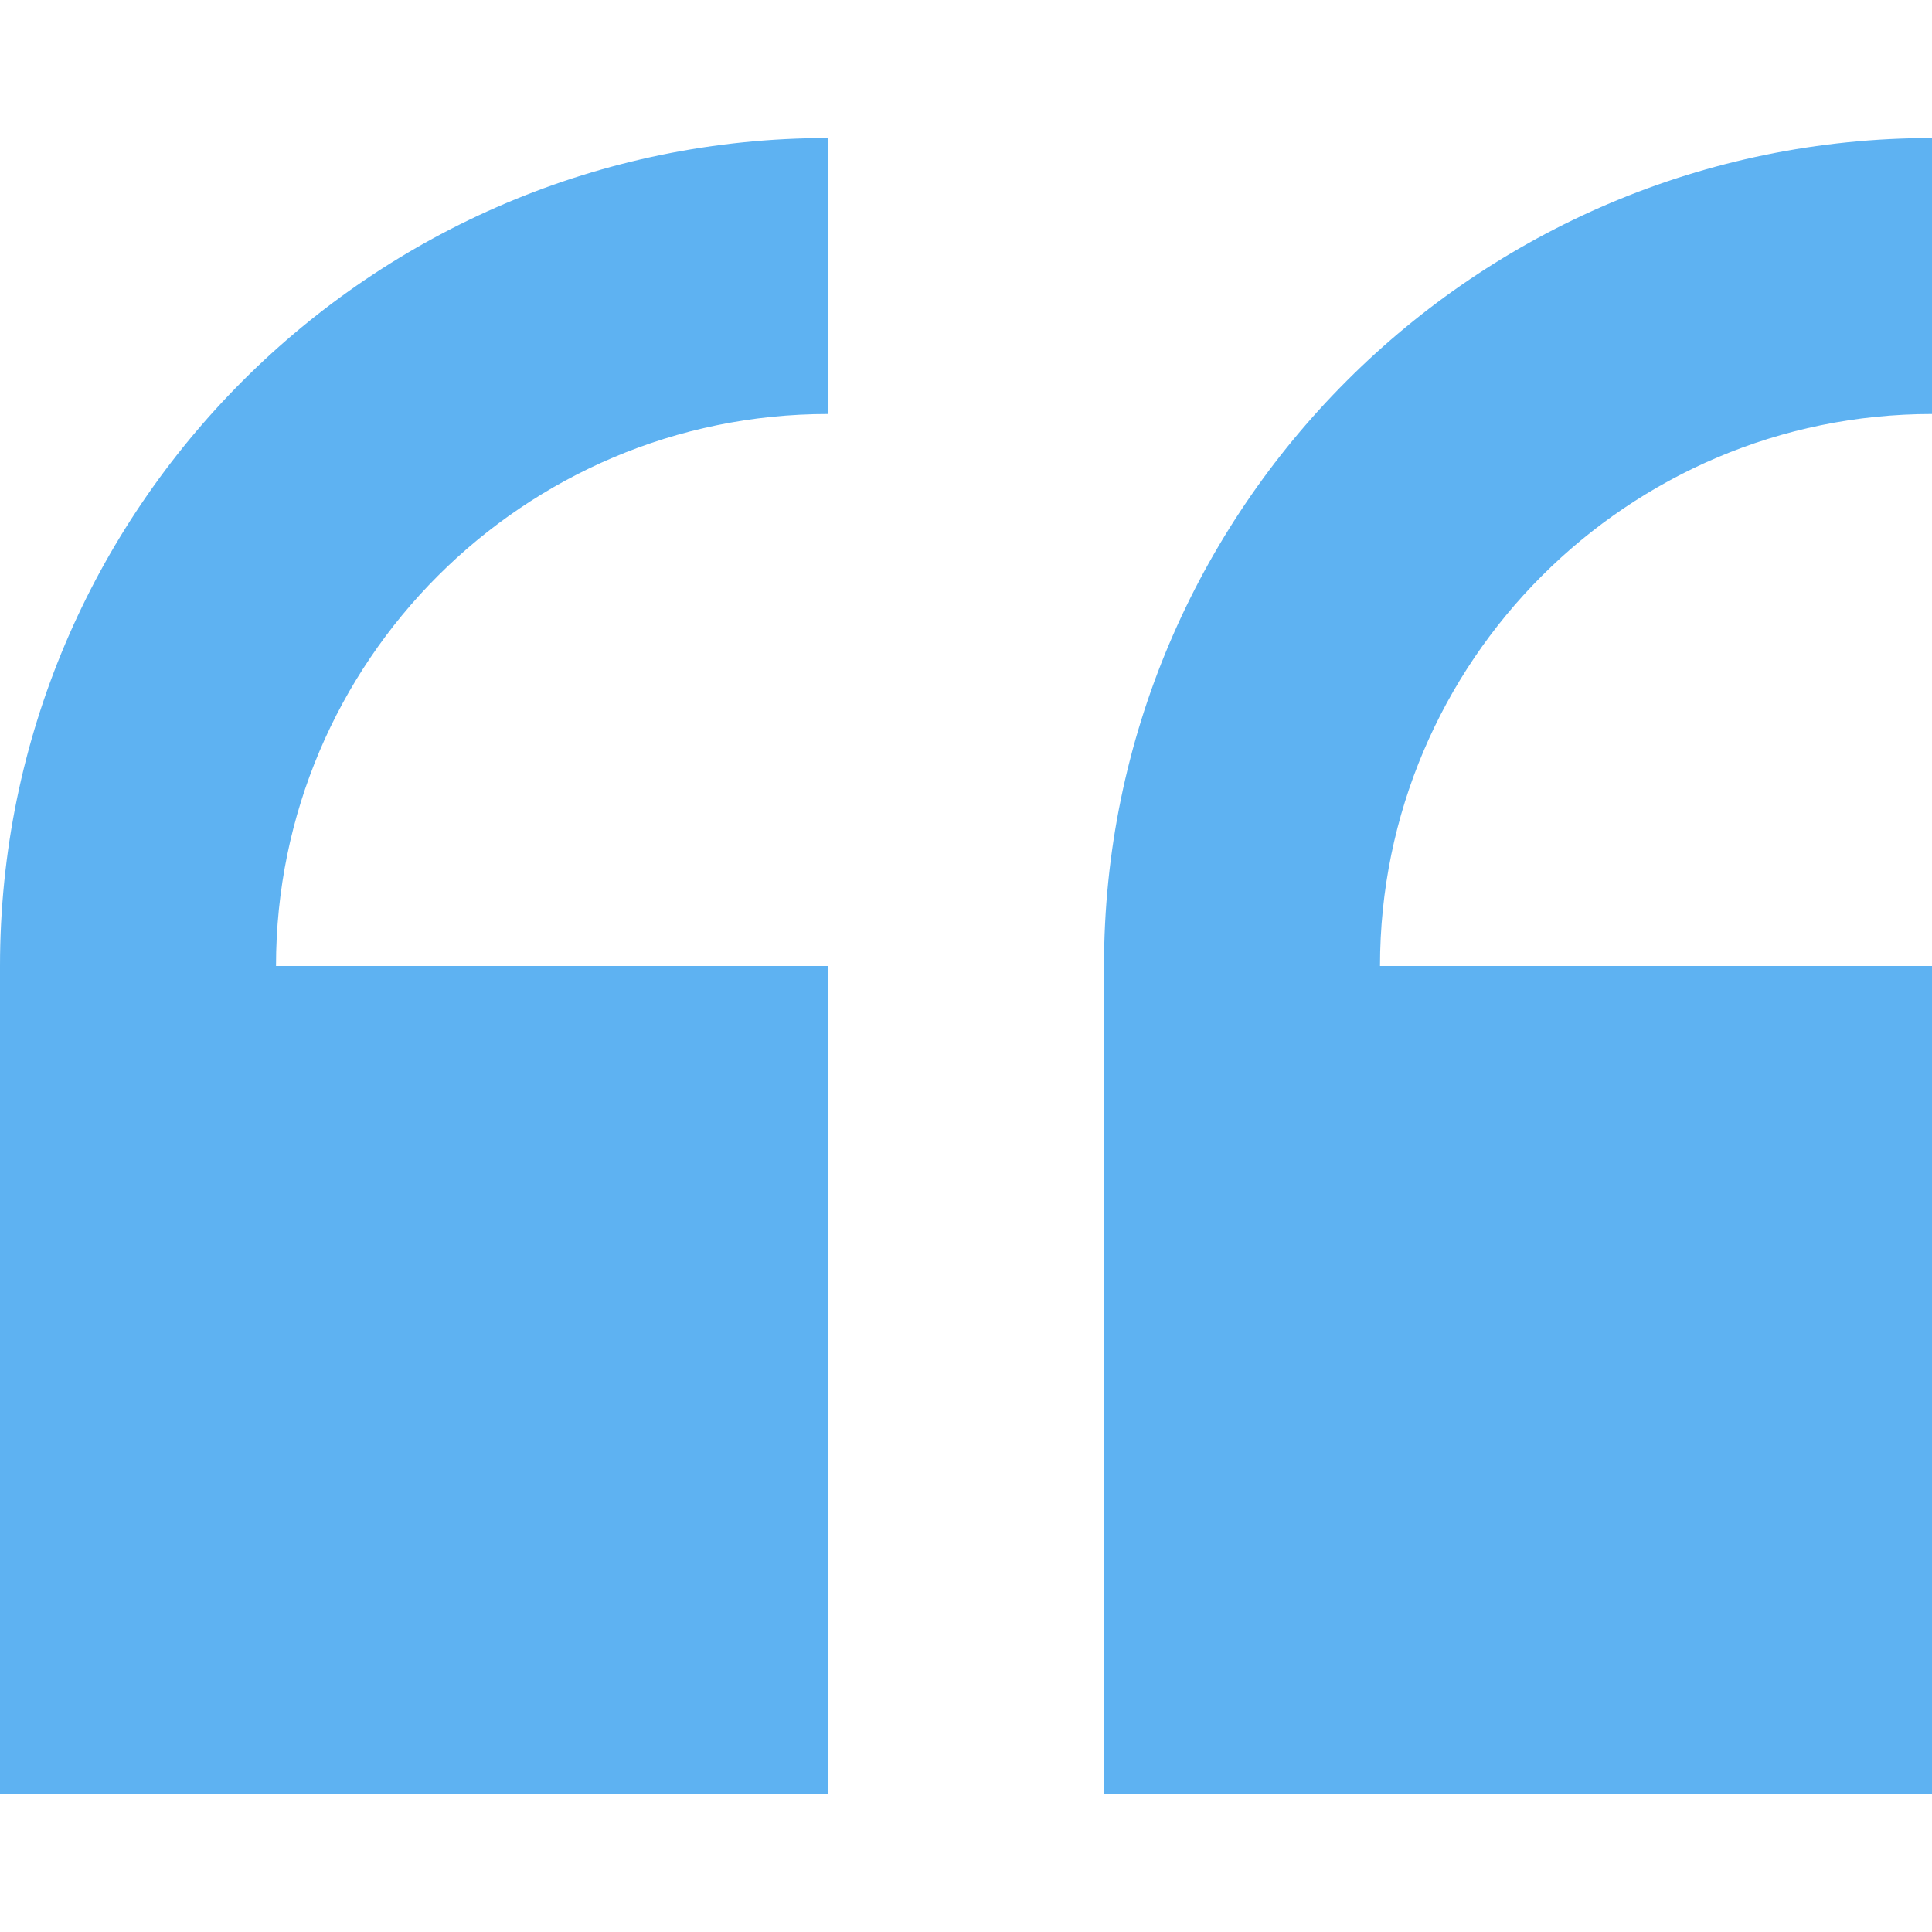 <svg width="200" height="200" viewBox="0 0 200 200" fill="none" xmlns="http://www.w3.org/2000/svg">
<path d="M0 100V185.714H85.714V100H28.572C28.572 68.492 54.206 42.857 85.714 42.857V14.286C38.449 14.286 0 52.734 0 100Z" fill="#5EB2F2"/>
<path d="M200 42.857V14.286C152.734 14.286 114.286 52.734 114.286 100V185.714H200V100H142.857C142.857 68.492 168.492 42.857 200 42.857Z" fill="#5EB2F2"/>
</svg>
